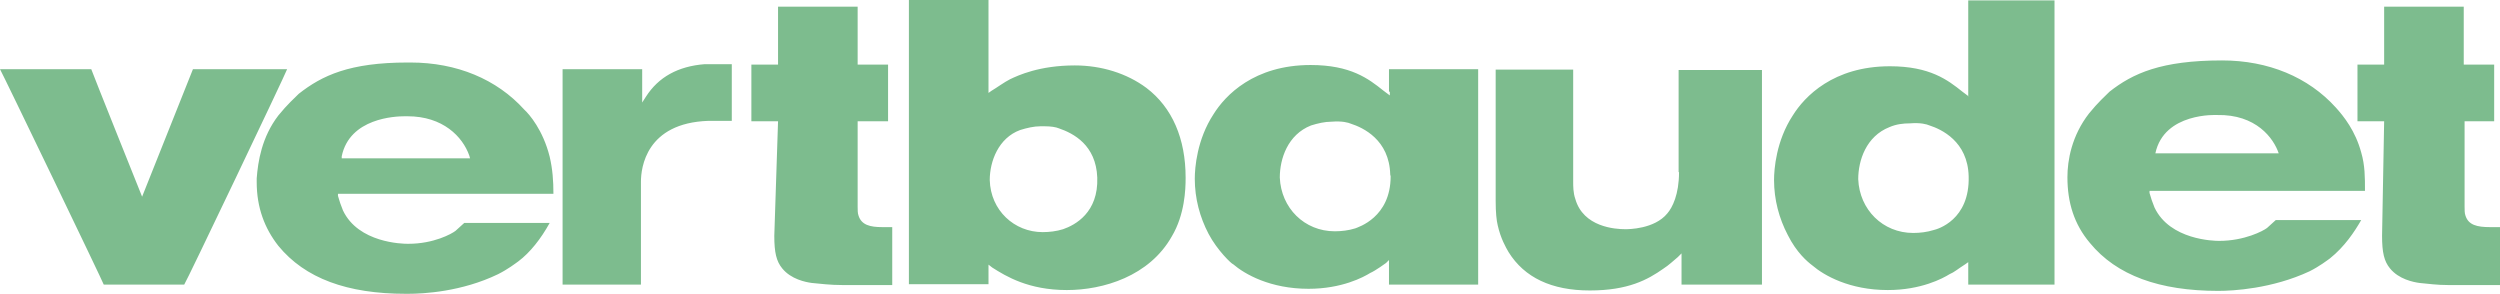 <?xml version="1.0" encoding="UTF-8"?><svg id="layer" xmlns="http://www.w3.org/2000/svg" viewBox="0 0 599.9 70.5"><defs><style>.cls-1{fill:#7dbc8e;}</style></defs><path class="cls-1" d="M68.9,16.6h-22.6c-.2.5-12.2,30.6-12.2,30.6,0,0-12-29.9-12.2-30.6H0c.7,1.2,24.7,51,24.9,51.7h19.3c.4-.4,24.2-50.3,24.7-51.7ZM275.1,21.1c-4.7-3.5-10.8-5.4-17.2-5.4-8.5,0-13.6,2.4-15.5,3.3-1.4.7-3.3,2.1-4.5,2.8l-.7.5V0h-19.1v68.2h19.1v-4.7l.9.7c3.3,2.1,8.7,5.4,17.9,5.4,8.7,0,19.8-3.3,25.2-12.9,3.1-5.2,3.3-11.3,3.3-13.9v-.2c0-9.3-3.2-16.8-9.4-21.5ZM255.1,55c-1.6.5-3.3.7-4.9.7-6.8,0-12.5-5.2-12.7-12.5,0-4.5,2.1-10.1,7.3-12,1.6-.5,3.3-.9,4.9-.9h.9c1.6,0,2.8.2,3.5.5,3.5,1.2,8.9,4,9.2,11.8.3,8.4-5.3,11.4-8.2,12.4ZM206,51.7c-.2-.5-.2-1.4-.2-2.1v-20.5h7.3v-13.6h-7.3V1.6h-19.1v13.9h-6.4v13.6h6.4l-.9,27.5c0,4,.5,6.1,1.9,7.8,2.1,2.6,5.6,3.3,7.1,3.5,2.1.2,4.5.5,7.3.5h12v-13.9h-2.4c-2.9,0-5-.5-5.7-2.8ZM333.5,22v.9l-1.6-1.2c-3.5-2.8-7.8-6.1-17.4-6.1-13.6,0-20.5,7.3-23.3,11.8-4,6.1-4.5,12.9-4.5,15.5,0,4.7,1.2,9.2,3.3,13.2,2.1,4,5.6,7.3,5.9,7.3,2.8,2.4,8.9,5.9,18.1,5.9,8,0,13.2-2.8,14.8-3.8,1.2-.5,3.8-2.4,3.8-2.4l.7-.7v5.9h21.4V16.6h-21.4v5.4h.2ZM333.7,42.3c0,9.9-7.8,12.2-8.5,12.5-1.6.5-3.3.7-4.9.7-7.3,0-12.9-5.6-13.2-12.9,0-4.5,1.9-10.3,7.5-12.5,1.6-.5,3.3-.9,4.9-.9,2.6-.2,4,.2,4.7.5,2.8.9,9.2,3.8,9.4,12.2l.1.4h0ZM169.1,15.4c-6.4.5-11.1,3.1-14.1,7.8l-.9,1.4v-8h-19.1v51.7h18.8v-24.7c0-3.3,1.2-14.1,16.2-14.6h5.6v-13.6h-6.5ZM402.9,41.3c0,5.4-1.6,8.5-2.8,9.9-3.1,3.8-9.4,3.8-10.1,3.8-2.4,0-10.1-.5-12-7.3-.5-1.4-.5-3.1-.5-4v-27h-18.6v31.5c0,2.8.2,4.7.5,5.9.7,3.1,1.9,5.2,2.6,6.4,3.8,6.1,10.3,9.2,19.5,9.2s13.9-2.6,17.6-5.2c1.4-.9,2.4-1.9,3.5-2.8l.9-.9v7.5h19.3V16.8h-20v24.5h.1ZM472.5,23.2l-1.6-1.2c-3.5-2.8-7.8-6.1-17.4-6.1-13.6,0-20.5,7.3-23.3,11.8-4,6.1-4.5,12.9-4.5,15.5,0,4.7,1.2,9.2,3.3,13.2,2.1,4.2,4.7,6.4,5.9,7.3,2.8,2.4,8.9,5.9,18.1,5.9,8,0,13.2-2.8,14.8-3.8,1.2-.5,1.9-1.2,3.8-2.4l.7-.5v5.4h20.7V.1h-20.7v23h.2v.1ZM464,55.2c-1.6.5-3.3.7-4.9.7-7.3,0-12.9-5.6-13.2-12.9,0-4.5,1.9-10.3,7.5-12.5,1.6-.7,3.3-.9,4.9-.9,2.6-.2,4,.2,4.7.5,2.8.9,9.2,3.8,9.4,12.2.3,10.5-7.5,12.7-8.4,12.9h0ZM599.9,54.5h-2.4c-3.1,0-5.2-.5-5.9-2.8-.2-.5-.2-1.4-.2-2.1v-20.5h7.1v-13.6h-7.3V1.6h-19.1v13.9h-6.4v13.6h6.4l-.5,27.5c0,4,.5,6.1,1.9,7.8,2.1,2.6,5.6,3.3,7.1,3.5,2.1.2,4.2.5,6.8.5h12.5v-13.9h0ZM566.6,36.6c-1.4-5.2-4.2-8.7-6.1-10.8-6.6-7.3-16.2-11.3-27.3-11.3-14.6,0-21.4,3.1-27,7.5-.9.9-2.8,2.6-4.9,5.2-4.2,5.4-5.2,11.3-5.2,15.3,0,6.1,1.6,11.3,5.4,15.8,6.4,7.8,16.7,11.5,30.8,11.5,3.5,0,12.9-.5,21.9-4.7,2.4-1.2,4.2-2.6,4.9-3.1,3.5-2.8,5.9-6.4,7.5-9.2h-20.5l-2.1,1.9c-.9.7-5.4,3.1-11.5,3.1-1.2,0-11.8-.2-15.5-8-.5-1.2-.9-2.4-1.2-3.5v-.5h51.7c0-3.3,0-6.1-.9-9.2h0ZM517.2,36.8c2.1-9.9,14.8-9.2,14.8-9.2,9.4-.2,13.6,5.6,14.8,9.2h-29.6ZM125.8,26.3c-6.6-7.3-16.2-11.3-27.3-11.3h-.7c-13.9,0-20.5,3.1-26.1,7.5-.9.9-2.8,2.6-4.9,5.2-4,5.2-4.9,11.1-5.2,15.1v.9c0,6.1,1.9,11.1,5.2,15.3,6.4,7.8,16.5,11.5,30.6,11.5h.5c3.8,0,12.9-.5,21.6-4.7,2.4-1.2,4.2-2.6,4.9-3.1,2.8-2.1,5.4-5.4,7.5-9.2h-20.5l-2.1,1.9c-.9.7-5.2,3.1-11.3,3.1h-.2c-1.2,0-11.8-.2-15.5-8-.5-1.2-.9-2.4-1.2-3.5v-.5h51.7c0-3.1-.2-5.9-.9-8.9-1.6-6.4-4.9-10.2-6.1-11.3ZM82,38v-.5c1.9-9.2,12.9-9.6,15.1-9.6h.7c8.5,0,13.2,4.9,14.8,9.4l.2.7h-30.8Z"/></svg>